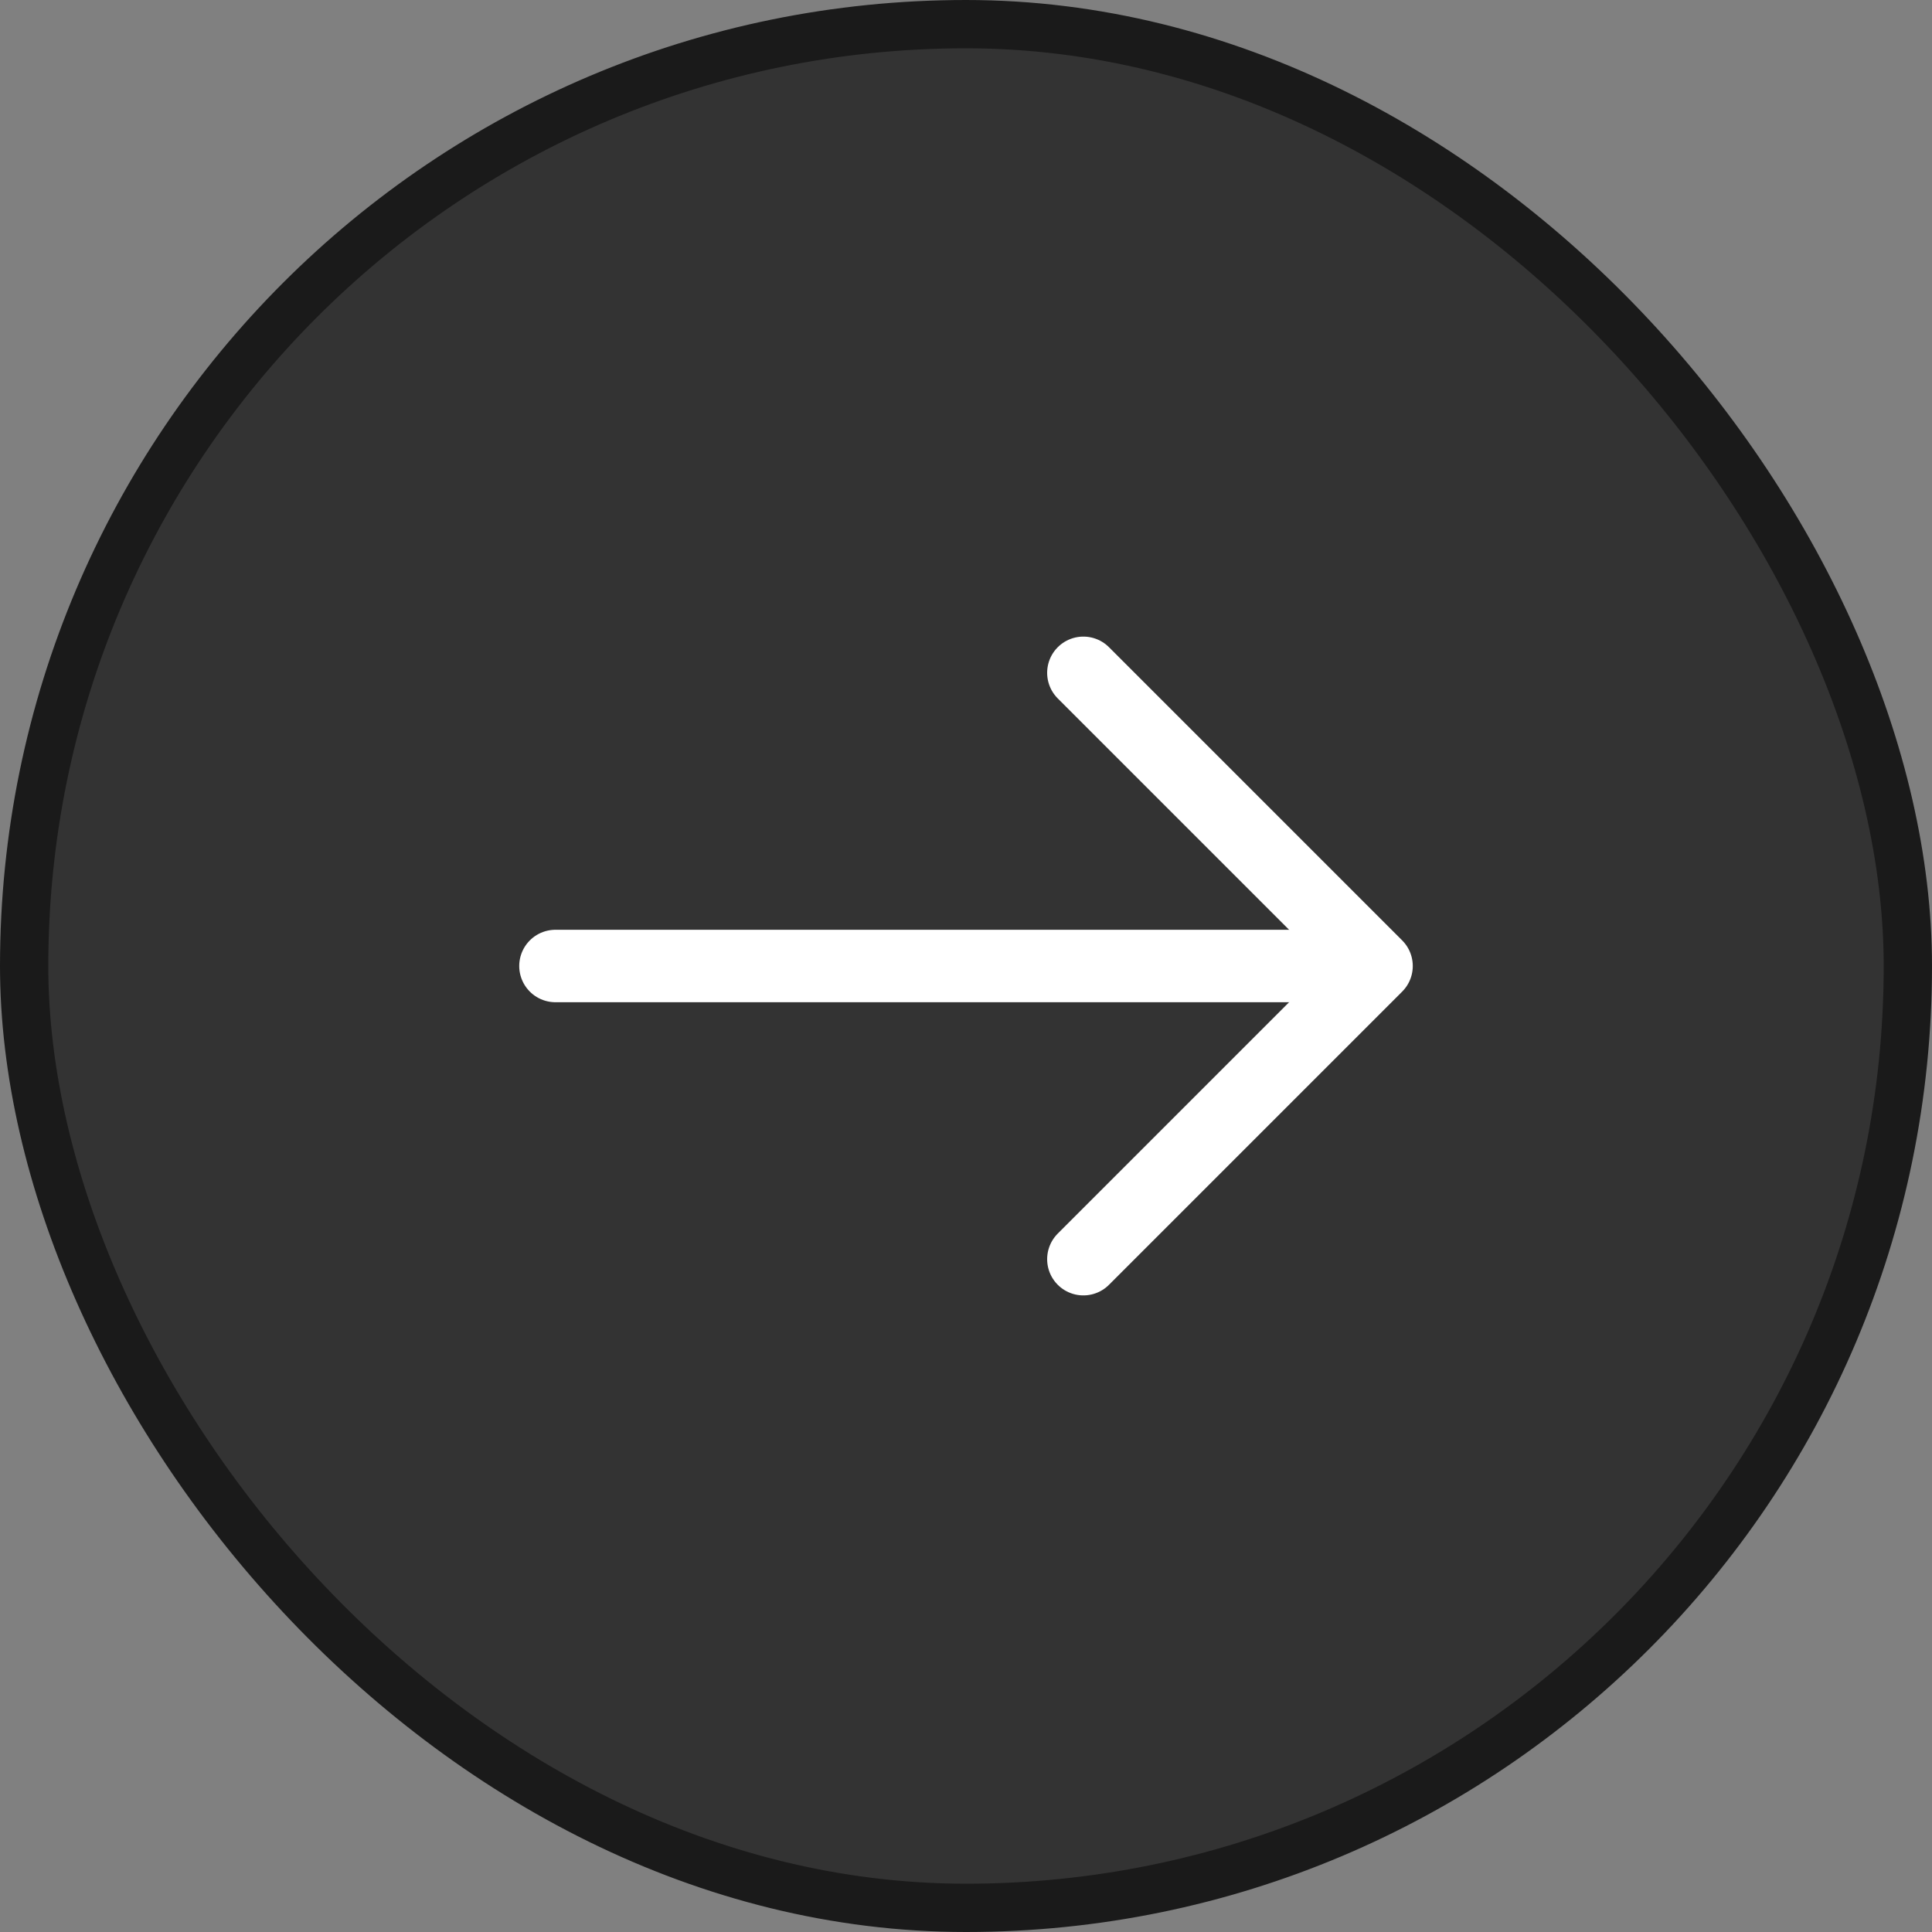 <svg width="40" height="40" viewBox="0 0 40 40" fill="none" xmlns="http://www.w3.org/2000/svg">
<rect x="0" y="0" width="40" height="40" fill="#808080" stroke="none"/>
<rect x="0.5" y="0.5" width="39" height="39" rx="19.5" fill="#333333"/>
<rect x="0.5" y="0.5" width="39" height="39" rx="19.5" stroke="#1A1A1A"/>
<rect width="24" height="24" transform="translate(8 8)" fill="#333333"/>
<path d="M22.43 13.93L28.5 20L22.43 26.07" stroke="white" stroke-width="1.5" stroke-miterlimit="10" stroke-linecap="round" stroke-linejoin="round"/>
<path d="M11.5 20H28.33" stroke="white" stroke-width="1.5" stroke-miterlimit="10" stroke-linecap="round" stroke-linejoin="round"/>
</svg>
